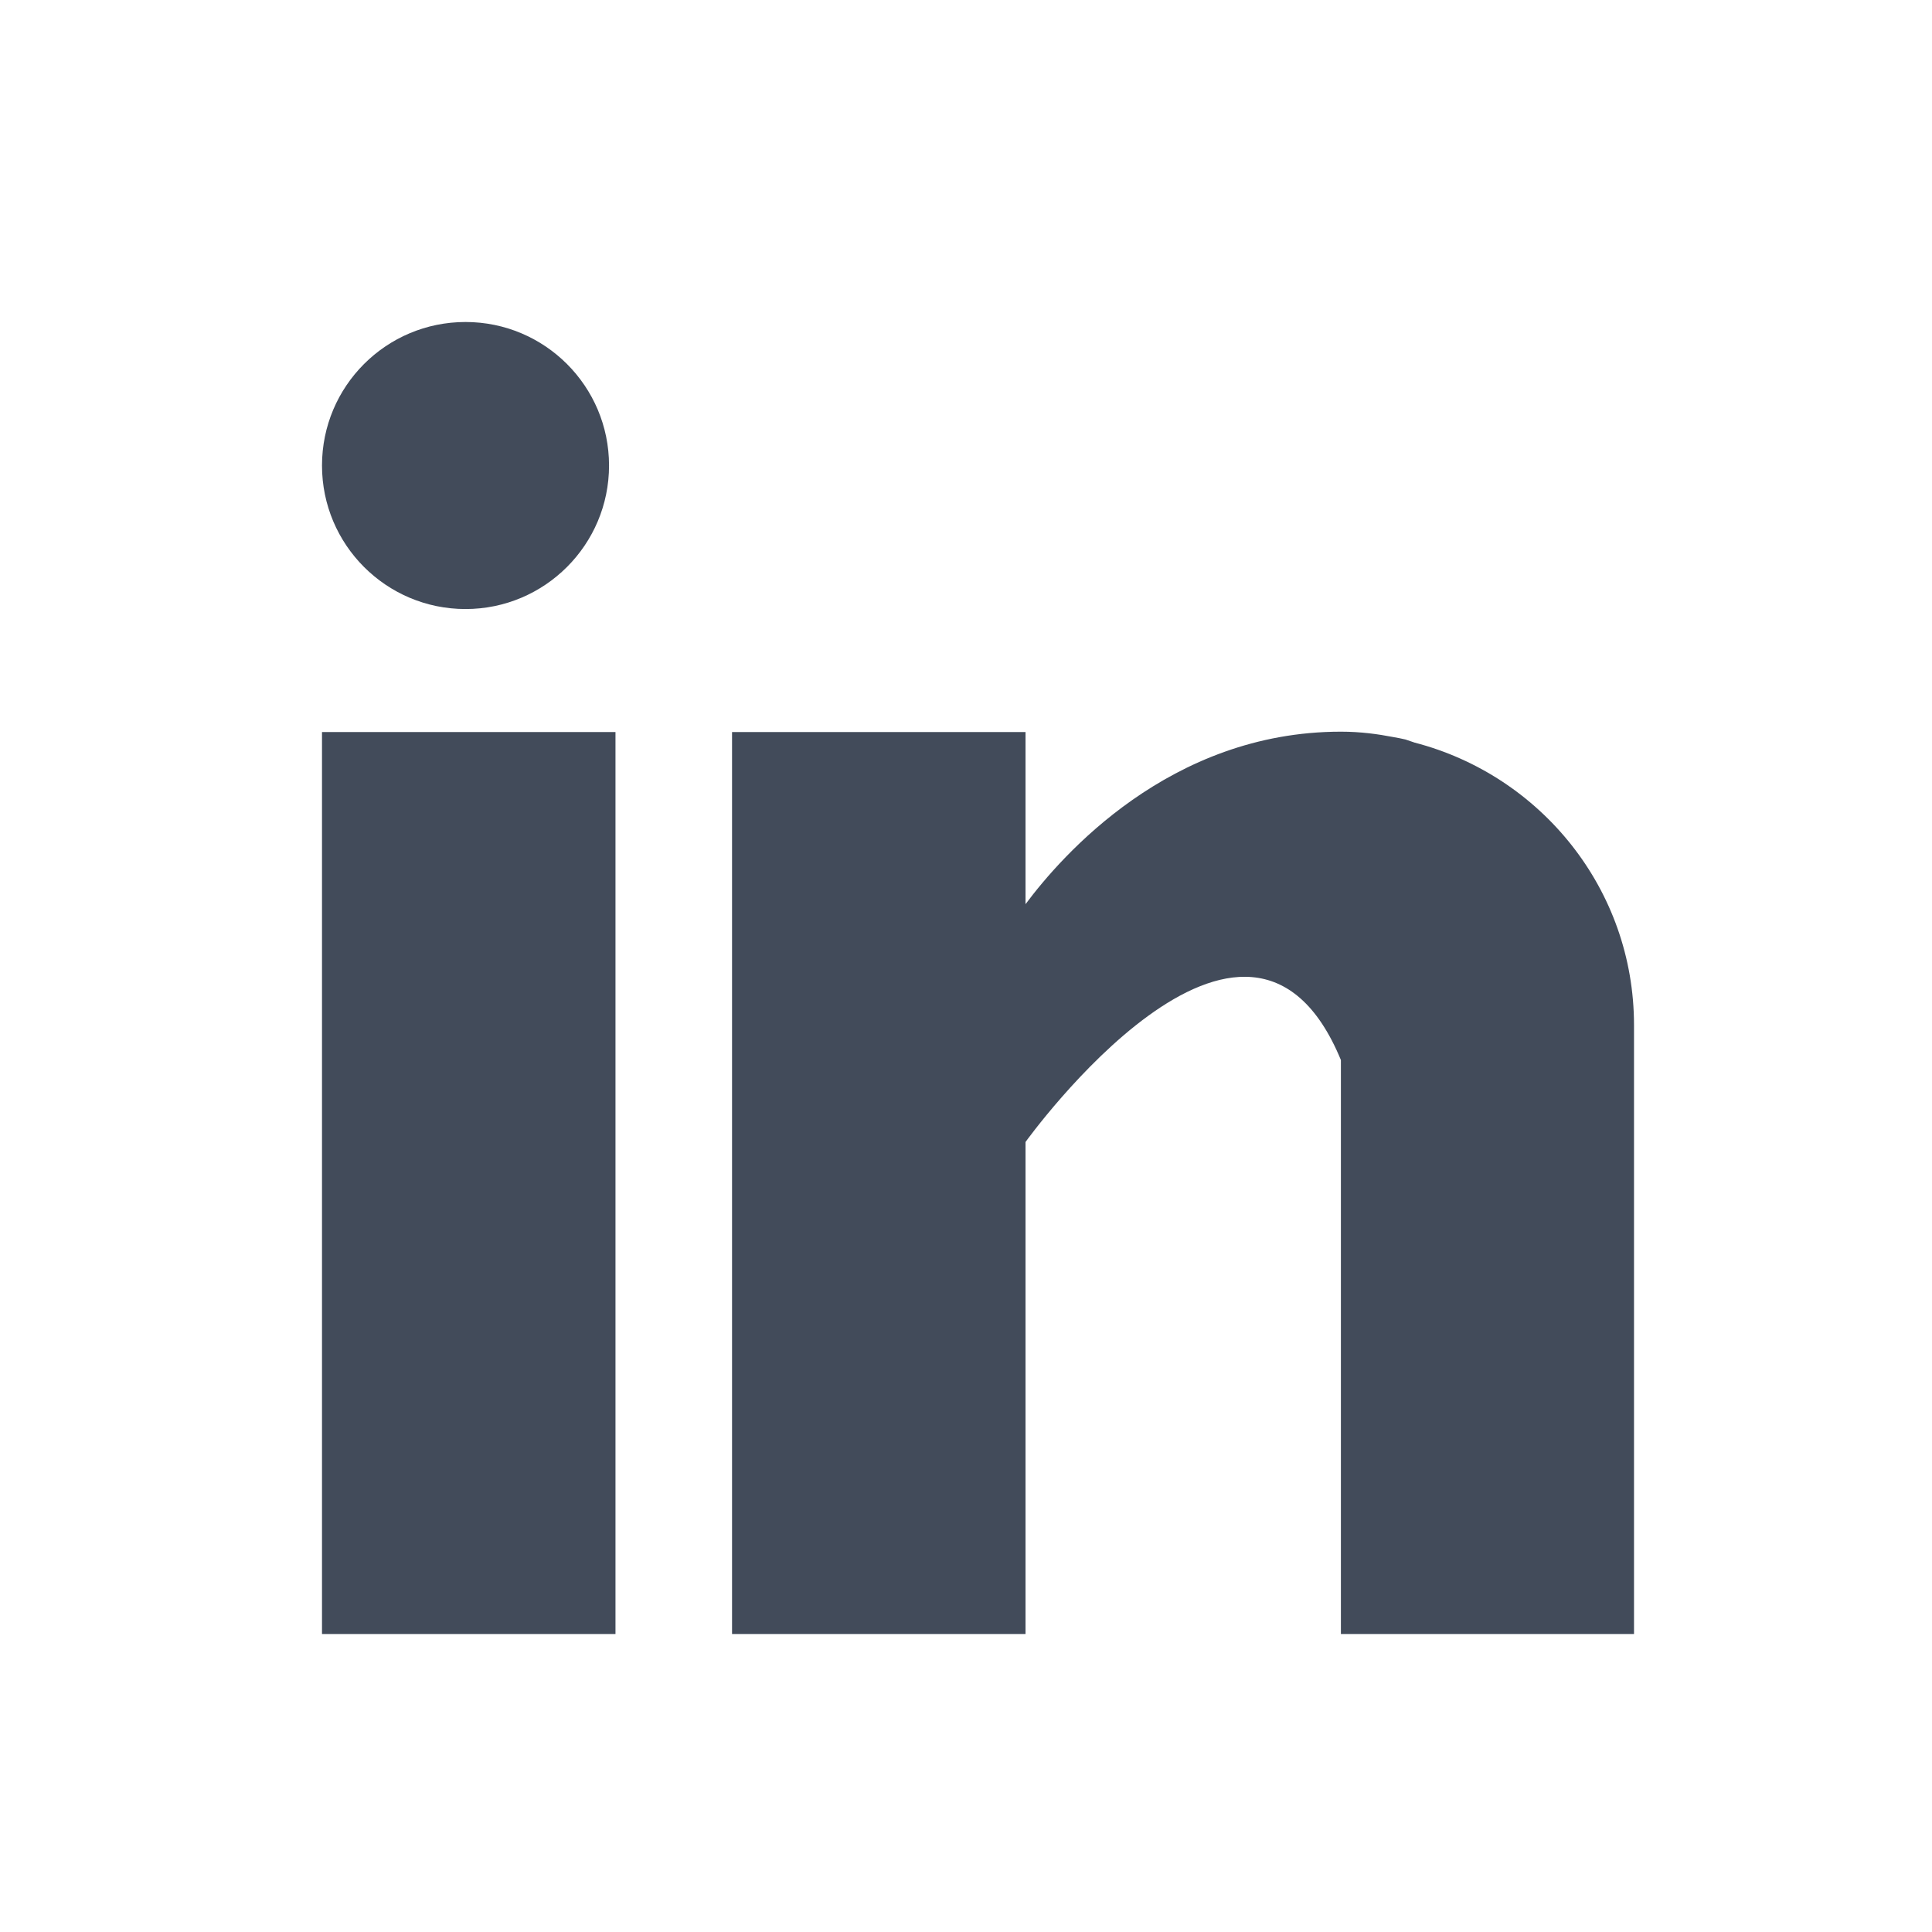 <svg width="21" height="21" viewBox="0 0 21 21" fill="none" xmlns="http://www.w3.org/2000/svg">
<path d="M6.69 7.957H3.5V17.761H6.69V7.957Z" fill="#424B5A"/>
<path d="M15.377 8.072C15.344 8.061 15.31 8.05 15.277 8.038C15.232 8.027 15.191 8.02 15.147 8.012C14.976 7.979 14.79 7.953 14.575 7.953C12.714 7.953 11.537 9.305 11.147 9.828V7.957H7.957V17.761H11.147V12.413C11.147 12.413 13.557 9.056 14.575 11.522C14.575 13.724 14.575 17.761 14.575 17.761H17.761V11.143C17.761 9.665 16.747 8.428 15.377 8.072Z" fill="#424B5A"/>
<path d="M6.62 5.06C6.62 5.921 5.921 6.62 5.06 6.62C4.198 6.62 3.5 5.921 3.5 5.06C3.5 4.198 4.198 3.5 5.06 3.5C5.921 3.5 6.62 4.198 6.62 5.06Z" fill="#424B5A"/>
</svg>
